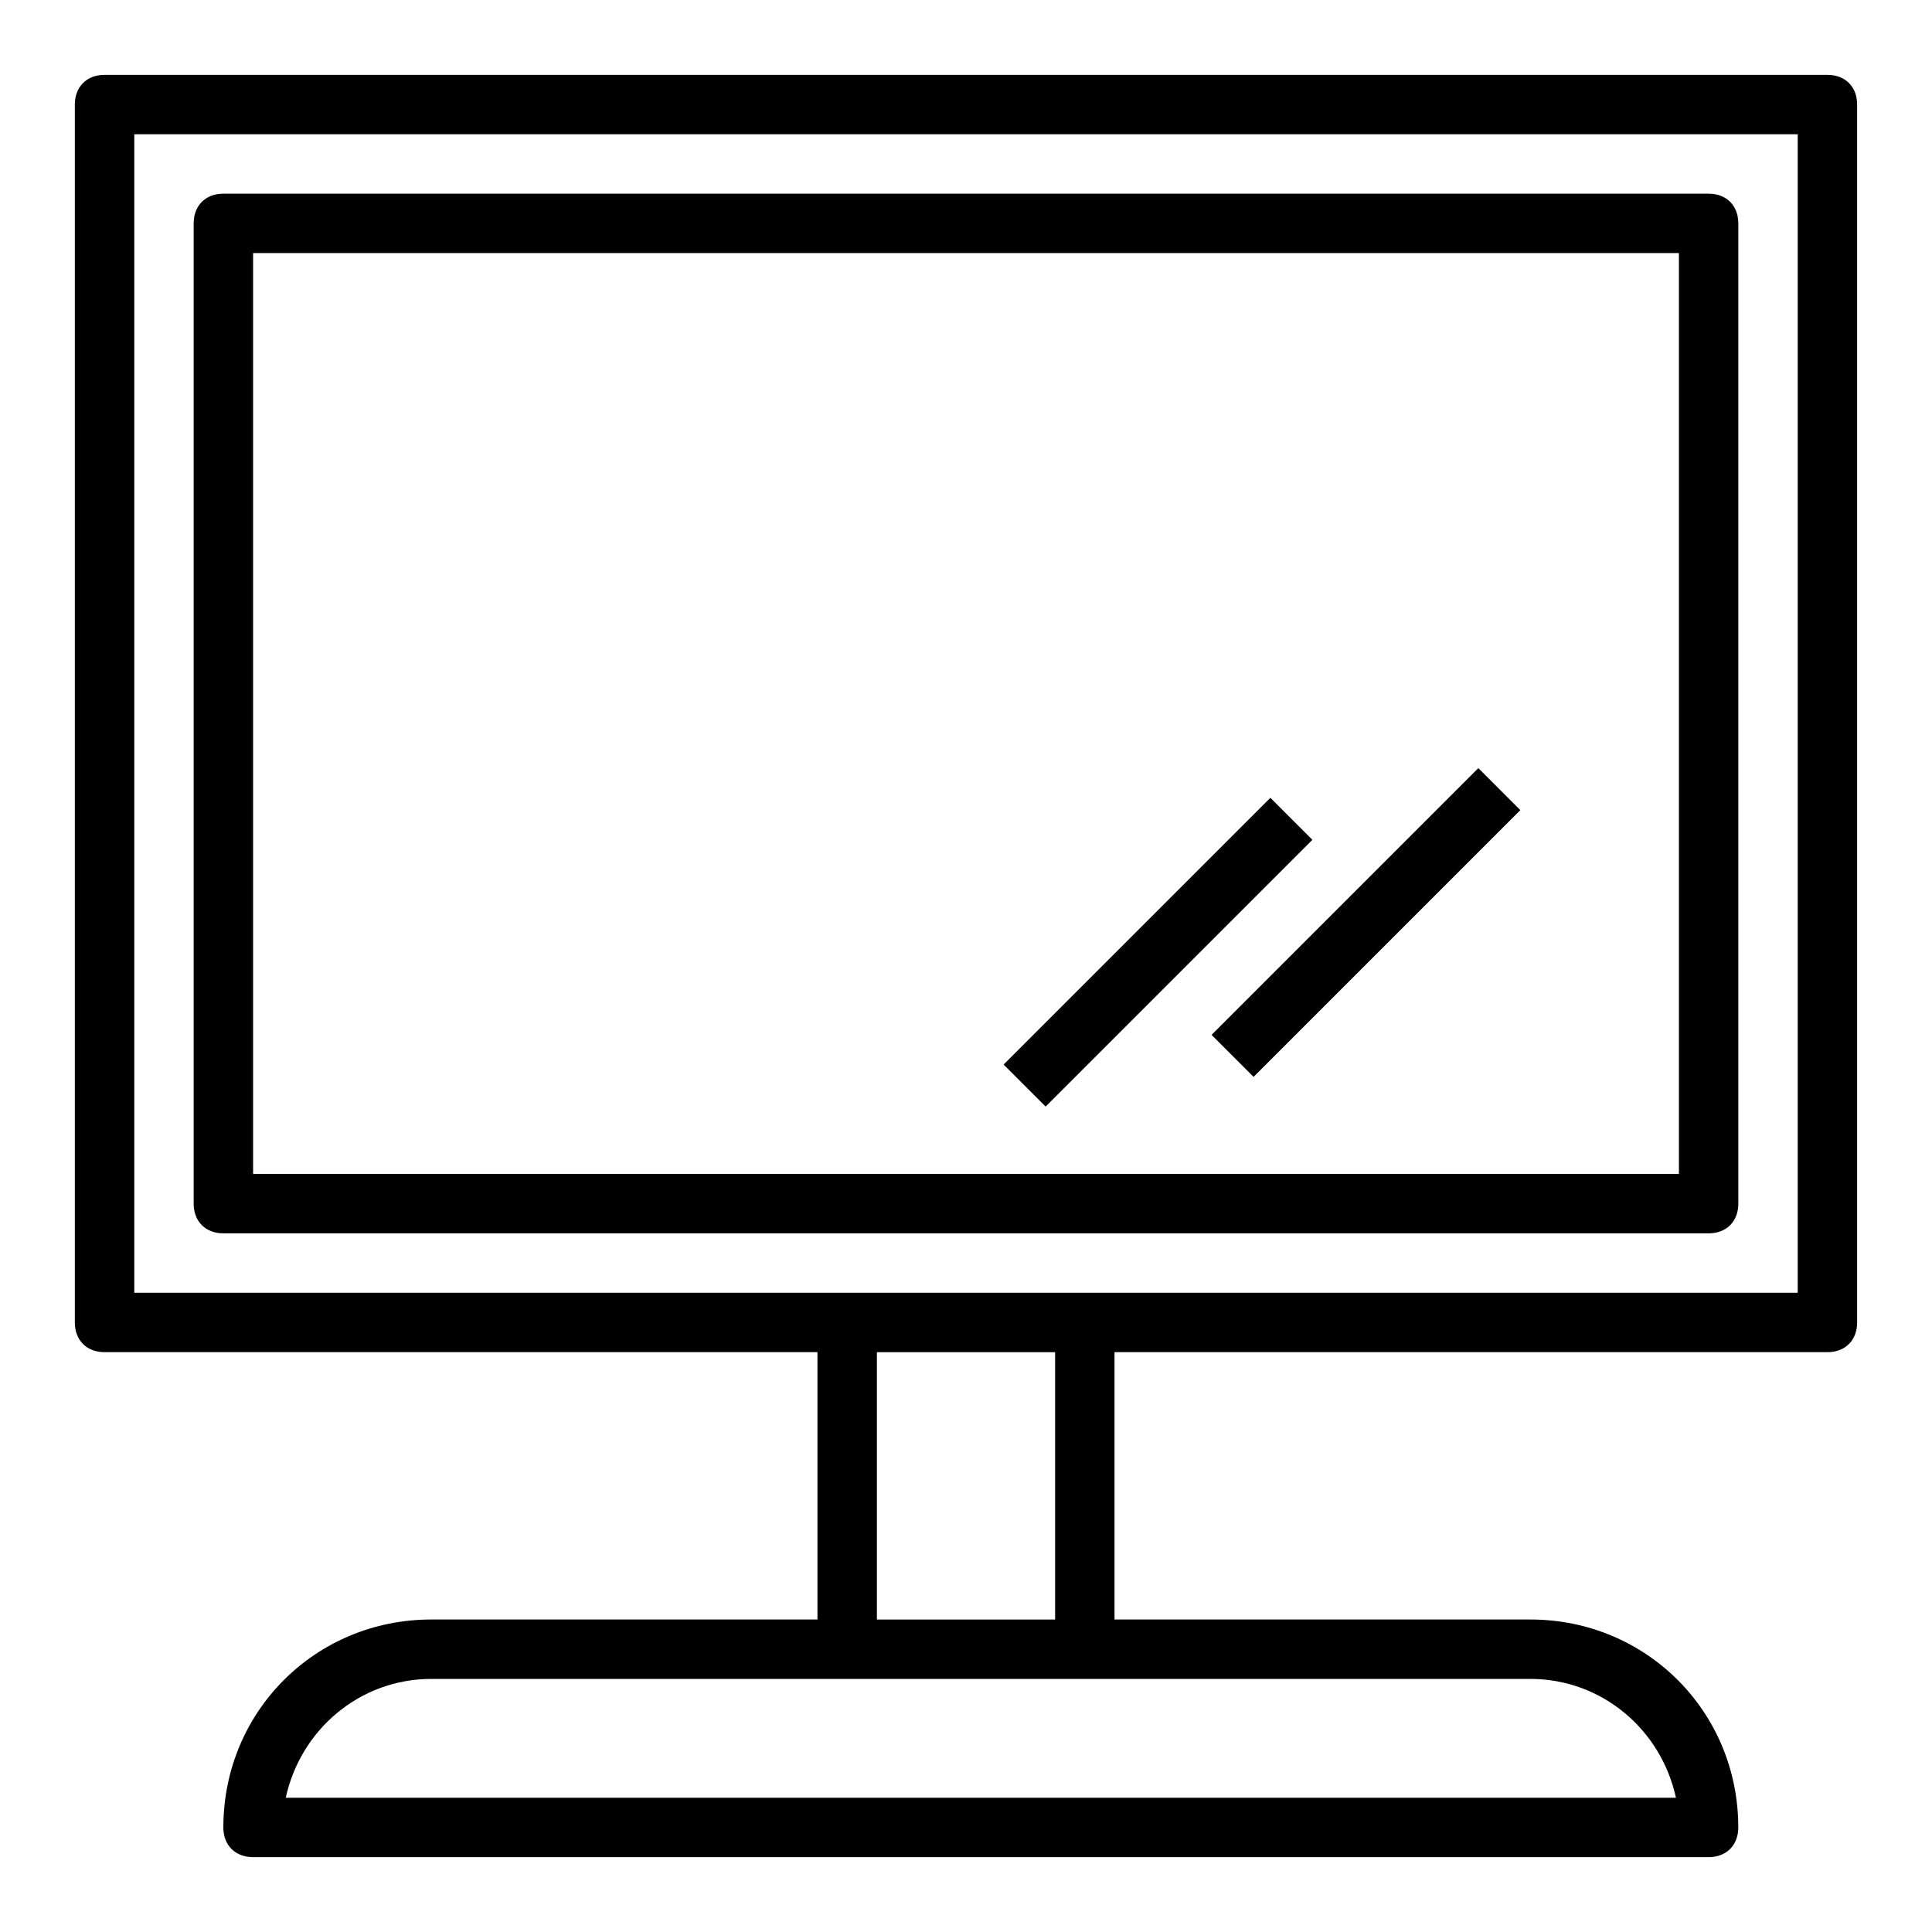 <?xml version="1.0" encoding="UTF-8"?>
<!-- Uploaded to: ICON Repo, www.svgrepo.com, Generator: ICON Repo Mixer Tools -->
<svg fill="#000000" width="800px" height="800px" version="1.1" viewBox="144 144 512 512" xmlns="http://www.w3.org/2000/svg">
 <g>
  <path d="m465.08 418.25 70.691-70.691 11.133 11.133-70.691 70.691z"/>
  <path d="m409.97 426.12 70.691-70.691 11.133 11.133-70.691 70.691z"/>
  <path d="m628.29 163.84h-456.58c-4.723 0-7.875 3.152-7.875 7.875v322.75c0 4.723 3.148 7.871 7.871 7.871h188.93v70.848h-102.34c-30.699 0-55.105 24.402-55.105 55.105 0 4.723 3.148 7.871 7.871 7.871h385.73c4.723 0 7.871-3.148 7.871-7.871 0-30.699-24.402-55.105-55.105-55.105h-110.2v-70.848h188.93c4.723 0 7.871-3.148 7.871-7.871v-322.75c0-4.723-3.148-7.875-7.871-7.875zm-78.723 425.09c18.895 0 34.637 13.383 38.574 31.488h-368.41c3.938-18.105 19.68-31.488 38.574-31.488zm-173.18-15.742v-70.848h47.23v70.848zm244.03-86.594h-440.83v-307.01h440.83z"/>
  <path d="m203.2 470.85h393.6c4.723 0 7.871-3.148 7.871-7.871v-259.78c0-4.723-3.148-7.871-7.871-7.871l-393.6-0.004c-4.723 0-7.875 3.152-7.875 7.875v259.78c0 4.723 3.152 7.871 7.875 7.871zm7.871-259.78h377.86v244.03h-377.86z"/>
 </g>
</svg>